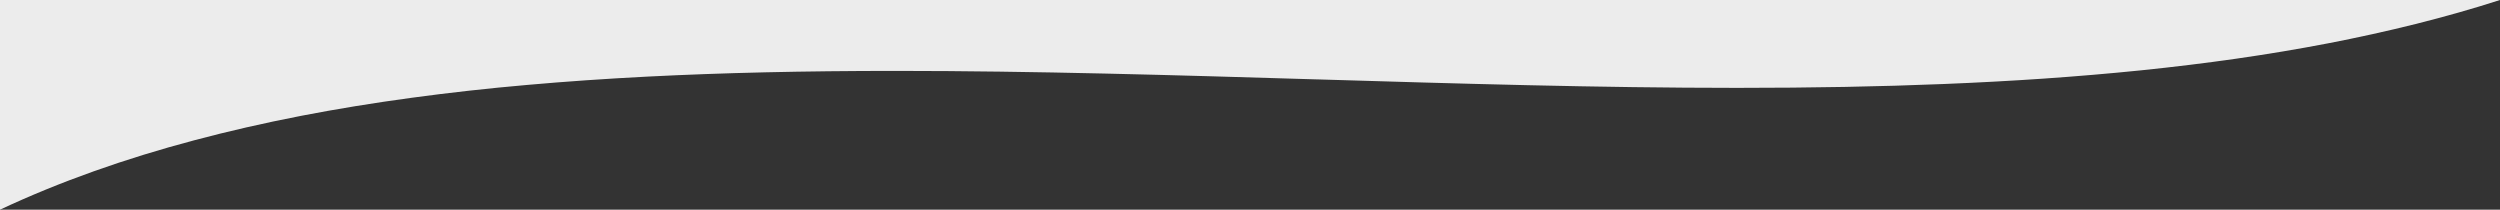 <svg xmlns="http://www.w3.org/2000/svg" viewBox="0 0 1440 120.77"><rect x="0" y="0" width="1440" height="120.77" fill="#333333" stroke="none"/><title>wave_from_eee</title><g id="Layer_2" data-name="Layer 2"><g id="Layer_1-2" data-name="Layer 1"><g id="Layer_1-2-2" data-name="Layer 1-2"><path d="M1391.47,13.81C1408.2,9.61,1424.53,5,1440,0H0V120.77c17.05-8,35.28-15.45,54.18-22.17C72.46,92.1,91.92,86.09,112,80.77c19.4-5.17,40-9.87,61.16-14,20.36-3.94,41.92-7.47,64.1-10.47,21.18-2.87,43.62-5.41,66.68-7.41,21.85-1.94,45-3.54,68.92-4.77C416.22,41.92,463,40.84,516,40.84c79.41,0,162.2,2.48,242.2,4.88h.31c80,2.41,162.75,4.89,242,4.89,43.34,0,82.2-.72,118.8-2.21,19.89-.8,39.3-1.85,57.68-3.11,19.26-1.33,38.26-2.94,56.26-4.78,18.79-1.93,37.17-4.18,54.63-6.68,18.15-2.6,35.91-5.57,52.8-8.82C1358.12,21.65,1375.2,17.88,1391.47,13.81Z" style="fill:#eee;opacity:0.99;isolation:isolate"/></g></g></g></svg>